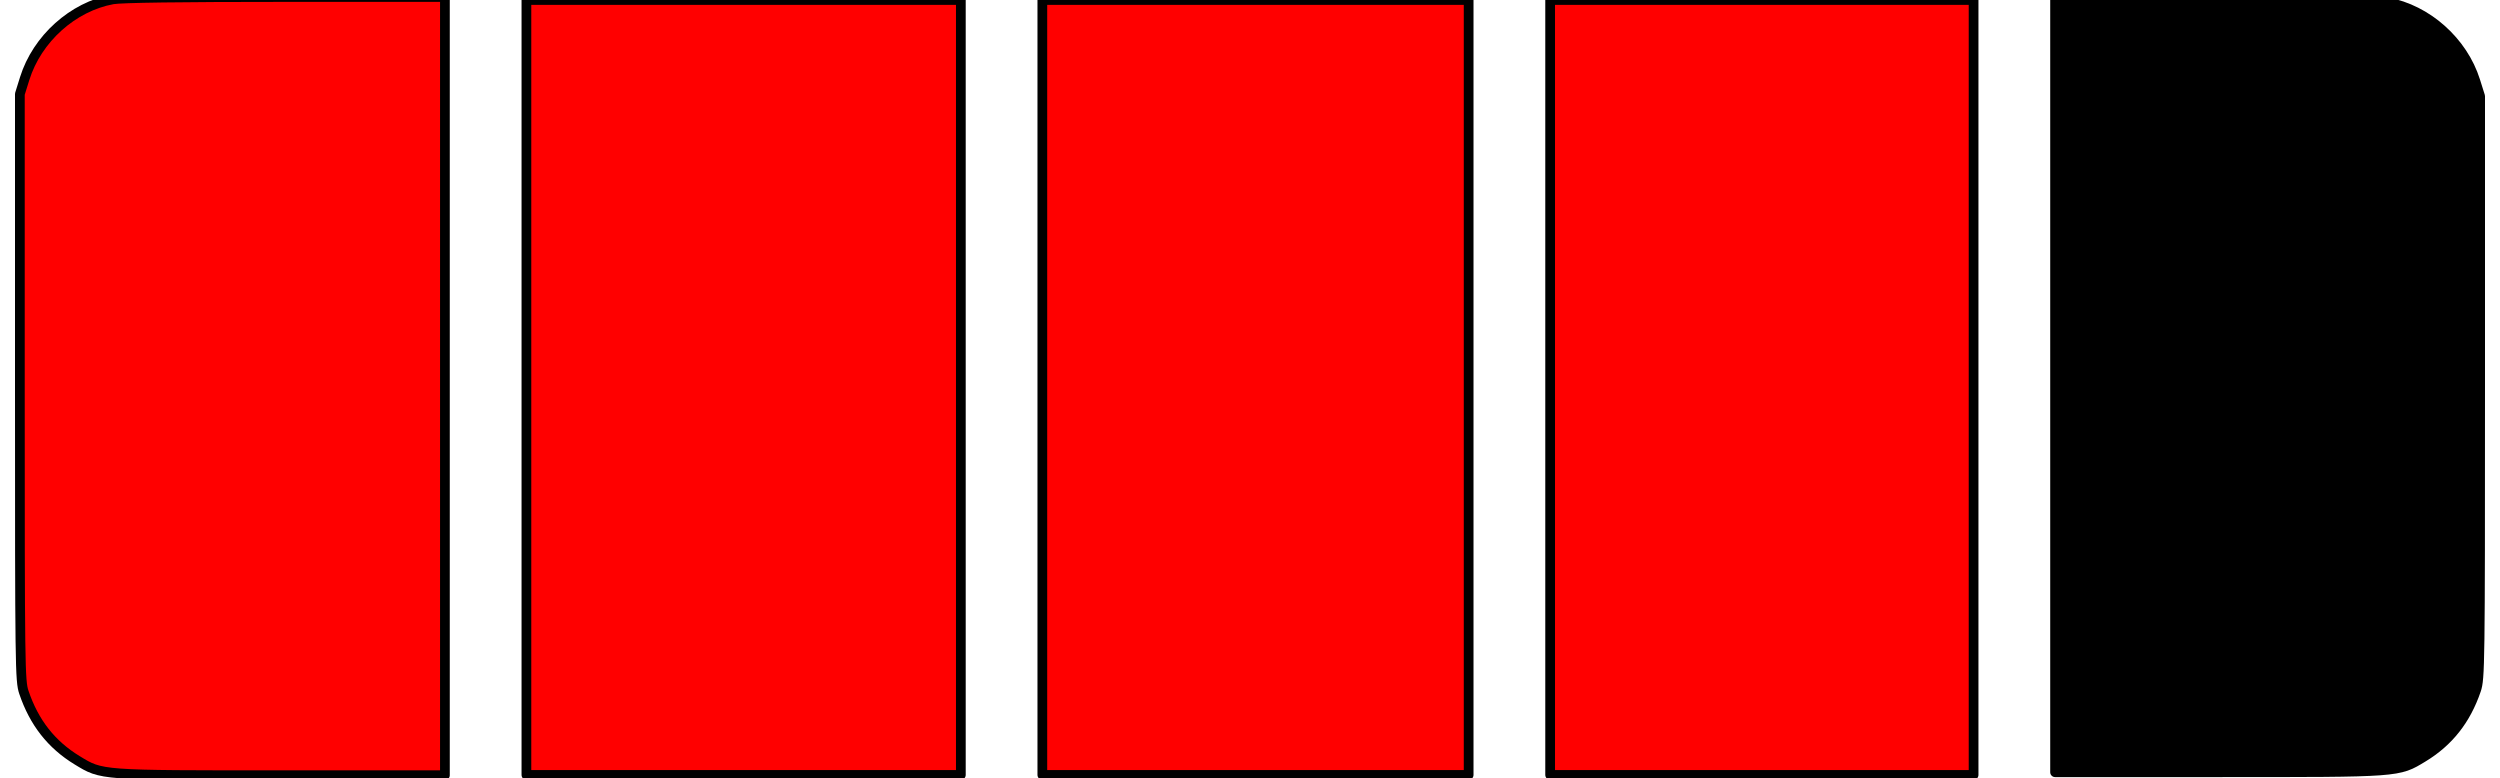 <?xml version='1.0' encoding='utf-8'?>
<!-- Generator: imaengine 6.0   -->
<svg xmlns:xlink="http://www.w3.org/1999/xlink" xmlns="http://www.w3.org/2000/svg" viewBox="0,0,257,80" style="enable-background:new 0 0 257 80;" version="1.1">
<defs/>
<g id="layer0">
<path d="M202.885,79.662L159.355,79.662L159.355,79.662L159.355,0L159.355,0L202.885,0L202.885,0L202.885,79.662L202.885,79.662L202.885,79.662Z" stroke="#000000" stroke-width="1" stroke-linecap="round" fill="#FF0000" stroke-linejoin="round"/>
<path d="M150.977,79.662L107.152,79.662L107.152,79.662L107.152,0L107.152,0L150.977,0L150.977,0L150.977,79.662L150.977,79.662L150.977,79.662Z" stroke="#000000" stroke-width="1" stroke-linecap="round" fill="#FF0000" stroke-linejoin="round"/>
<path d="M98.775,79.662L54.115,79.662L54.115,79.662L54.115,0L54.115,0L98.775,0L98.775,0L98.775,79.662L98.775,79.662L98.775,79.662Z" stroke="#000000" stroke-width="1" stroke-linecap="round" fill="#FF0000" stroke-linejoin="round"/>
<path d="M45.737,39.693L45.737,79.693L28.939,79.693C10.188,79.693 10.488,79.716 7.923,78.151C5.282,76.542 3.503,74.271 2.458,71.178C2.059,69.998 2.042,68.671 2.042,39.805L2.042,9.665L2.539,8.069C3.813,3.989 7.491,0.683 11.589,-0.066C12.453,-0.224 18.576,-0.307 29.323,-0.307L45.737,-0.307L45.737,39.693L45.737,39.693Z" stroke="#000000" stroke-width="1" stroke-linecap="round" fill="#FF0000" stroke-linejoin="round"/>
<path d="M211.262,39.693L211.262,79.386L228.061,79.386C246.811,79.386 246.512,79.409 249.077,77.856C251.718,76.259 253.497,74.006 254.542,70.936C254.941,69.765 254.958,68.449 254.958,39.804L254.958,9.895L254.46,8.312C253.187,4.263 249.509,0.982 245.411,0.239C244.547,0.082 238.424,0 227.677,0L211.262,0L211.262,39.693L211.262,39.693Z" stroke="#000000" stroke-width="1" stroke-linecap="round" fill="#000000" stroke-linejoin="round"/>
</g>
</svg>
